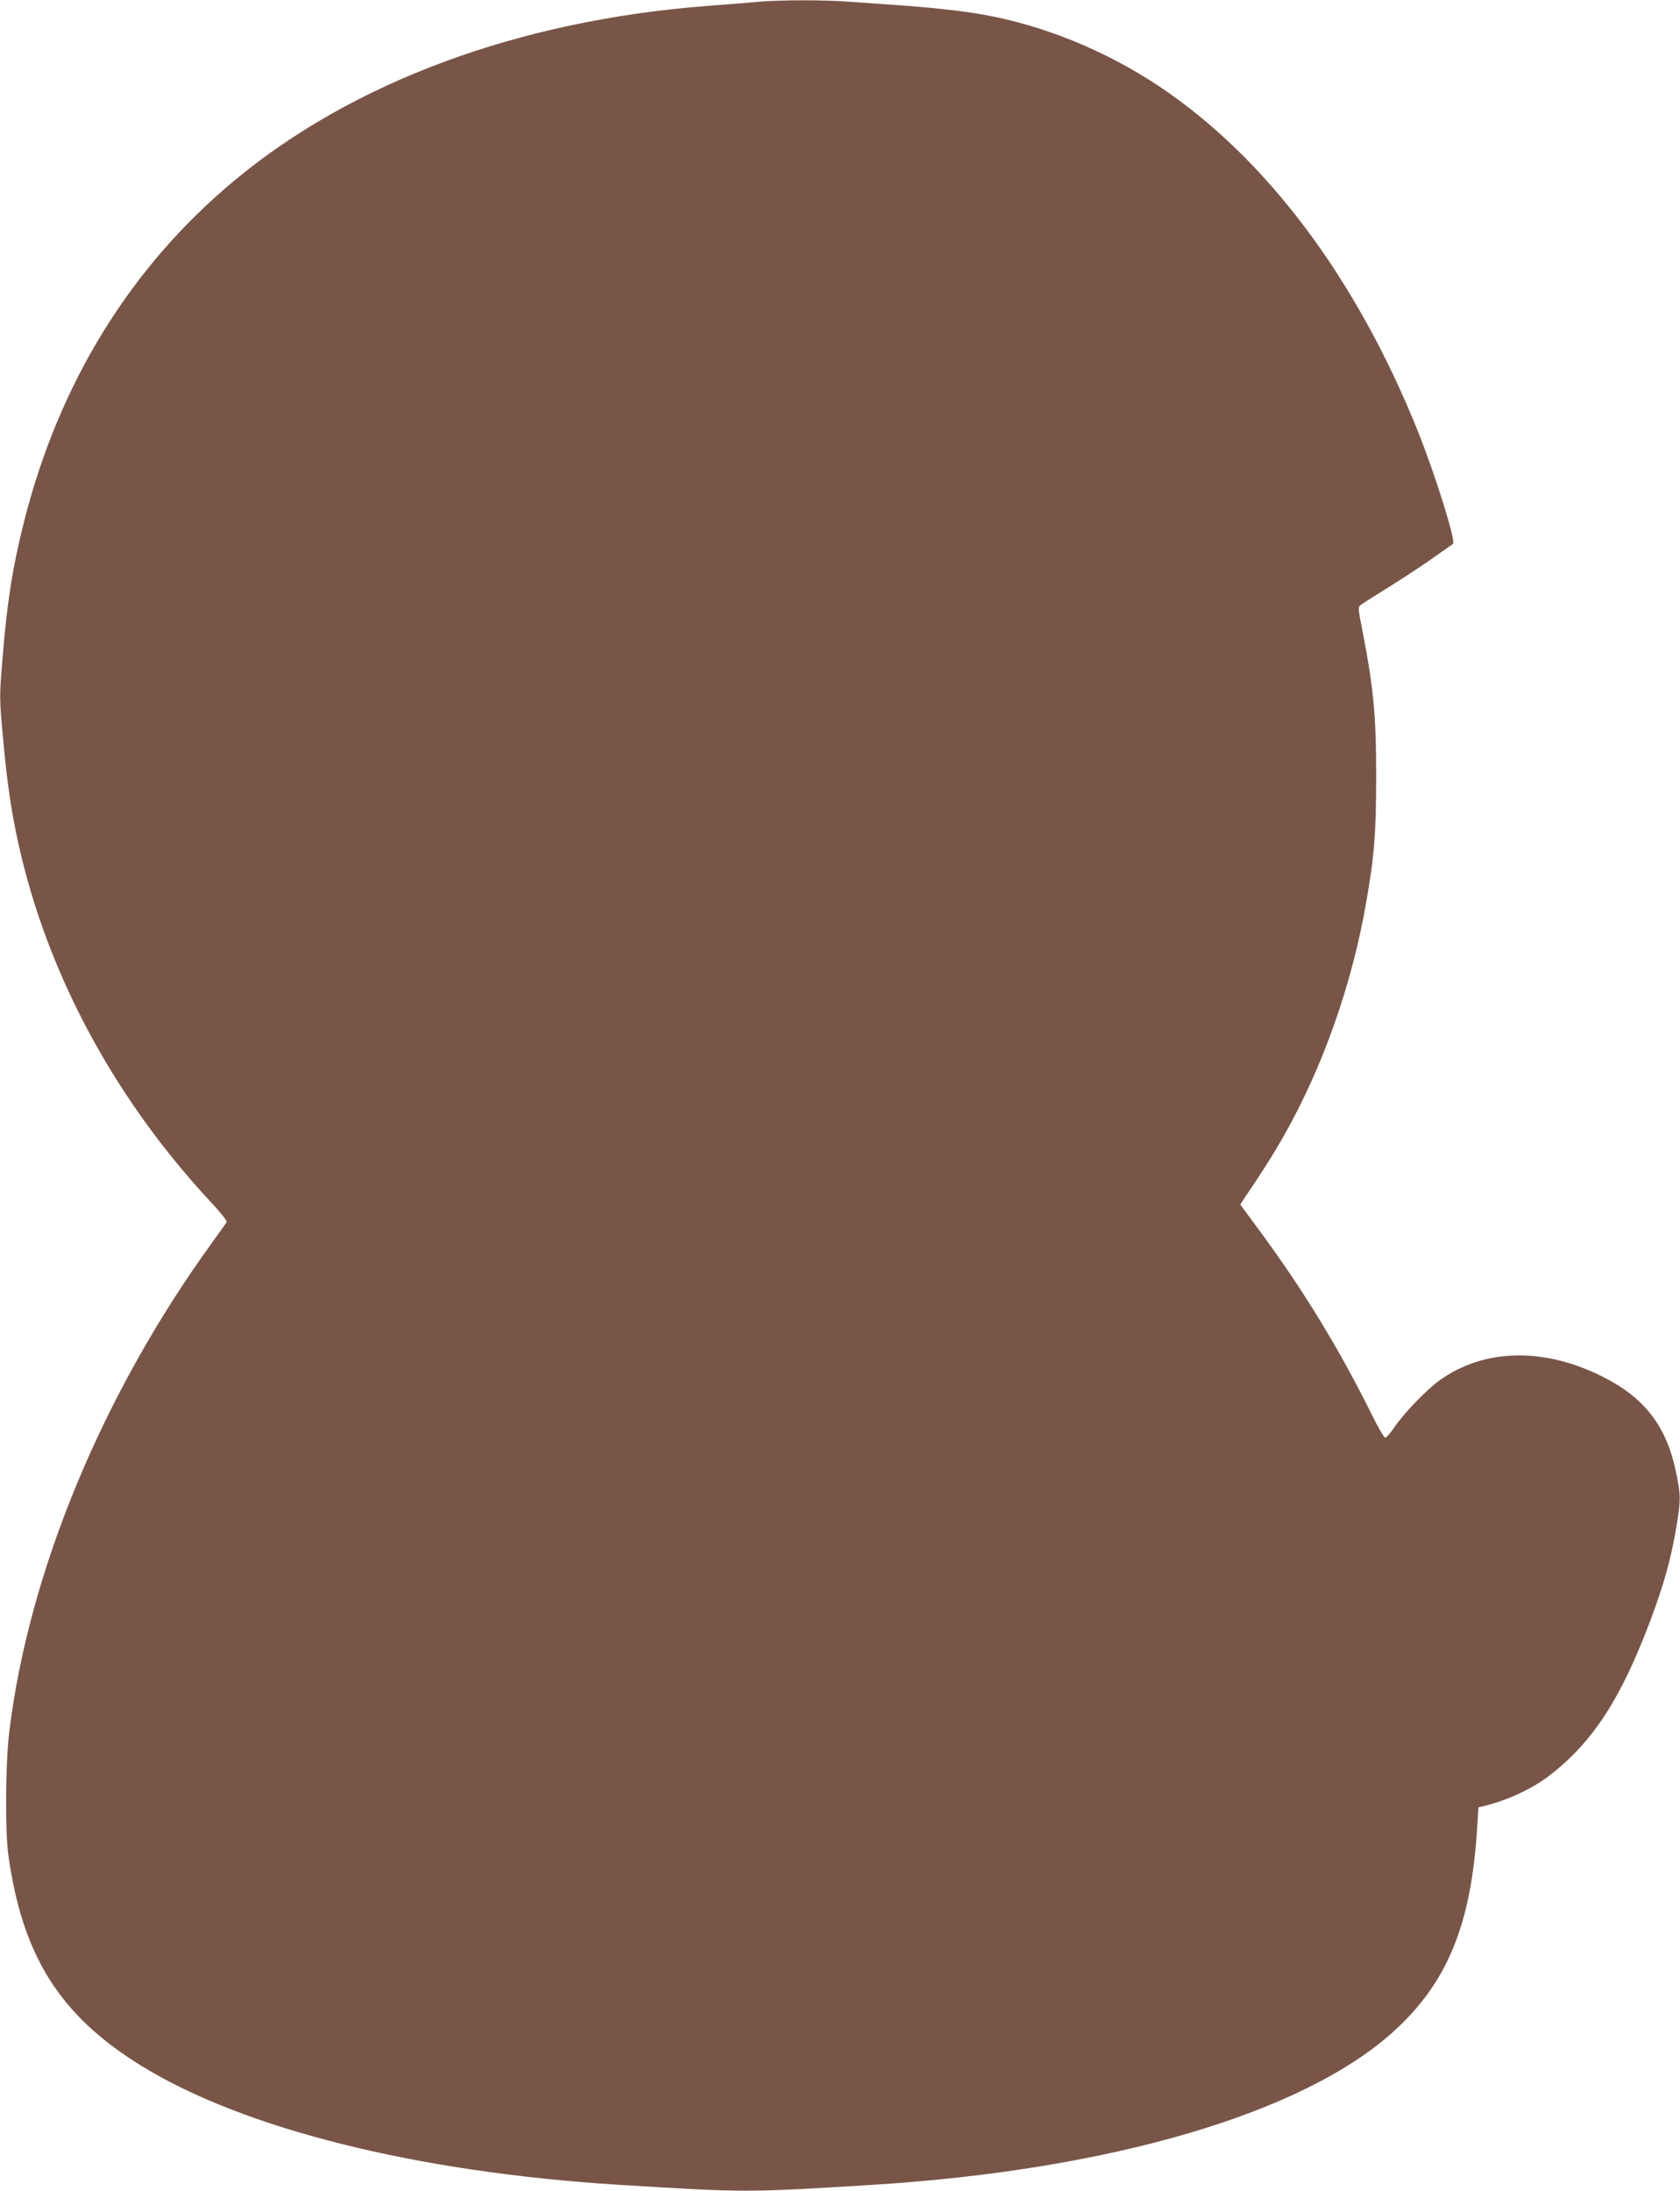 <?xml version="1.0" standalone="no"?>
<!DOCTYPE svg PUBLIC "-//W3C//DTD SVG 20010904//EN"
 "http://www.w3.org/TR/2001/REC-SVG-20010904/DTD/svg10.dtd">
<svg version="1.0" xmlns="http://www.w3.org/2000/svg"
 width="982pt" height="1280pt" viewBox="0 0 982 1280"
 preserveAspectRatio="xMidYMid meet">
<g transform="translate(0,1280) scale(0.1,-0.1)"
fill="#795548" stroke="none">
<path d="M4425 12789 c-49 -5 -182 -15 -295 -24 -1100 -85 -2070 -444 -2765
-1024 -604 -504 -1021 -1181 -1225 -1991 -68 -271 -99 -470 -126 -806 -18
-220 -18 -221 5 -470 26 -288 56 -474 111 -699 179 -724 560 -1415 1101 -1997
66 -71 98 -112 93 -120 -5 -7 -42 -60 -84 -118 -641 -883 -1073 -1927 -1186
-2860 -22 -181 -25 -580 -5 -720 82 -587 300 -934 771 -1226 597 -371 1613
-625 2795 -699 749 -46 741 -46 1490 0 1388 87 2513 418 3040 895 317 287 456
628 490 1202 l7 108 41 10 c137 35 279 102 375 177 254 196 417 448 590 908
78 210 117 348 147 522 31 177 31 205 0 350 -56 263 -184 428 -430 551 -343
171 -690 163 -949 -22 -76 -54 -209 -192 -265 -274 -23 -34 -47 -62 -54 -62
-7 0 -43 62 -80 138 -190 382 -395 719 -652 1068 l-115 156 17 27 c101 148
182 276 238 376 225 396 396 878 479 1353 49 275 60 416 60 737 1 358 -15 526
-81 864 -26 132 -26 135 -7 148 10 8 79 51 151 96 73 45 188 120 255 167 66
47 126 88 131 92 19 12 -99 391 -203 653 -359 896 -887 1602 -1515 2021 -311
207 -672 355 -1025 418 -114 21 -311 43 -505 56 -88 6 -215 15 -283 20 -141
11 -406 11 -537 -1z"/>
</g>
</svg>
